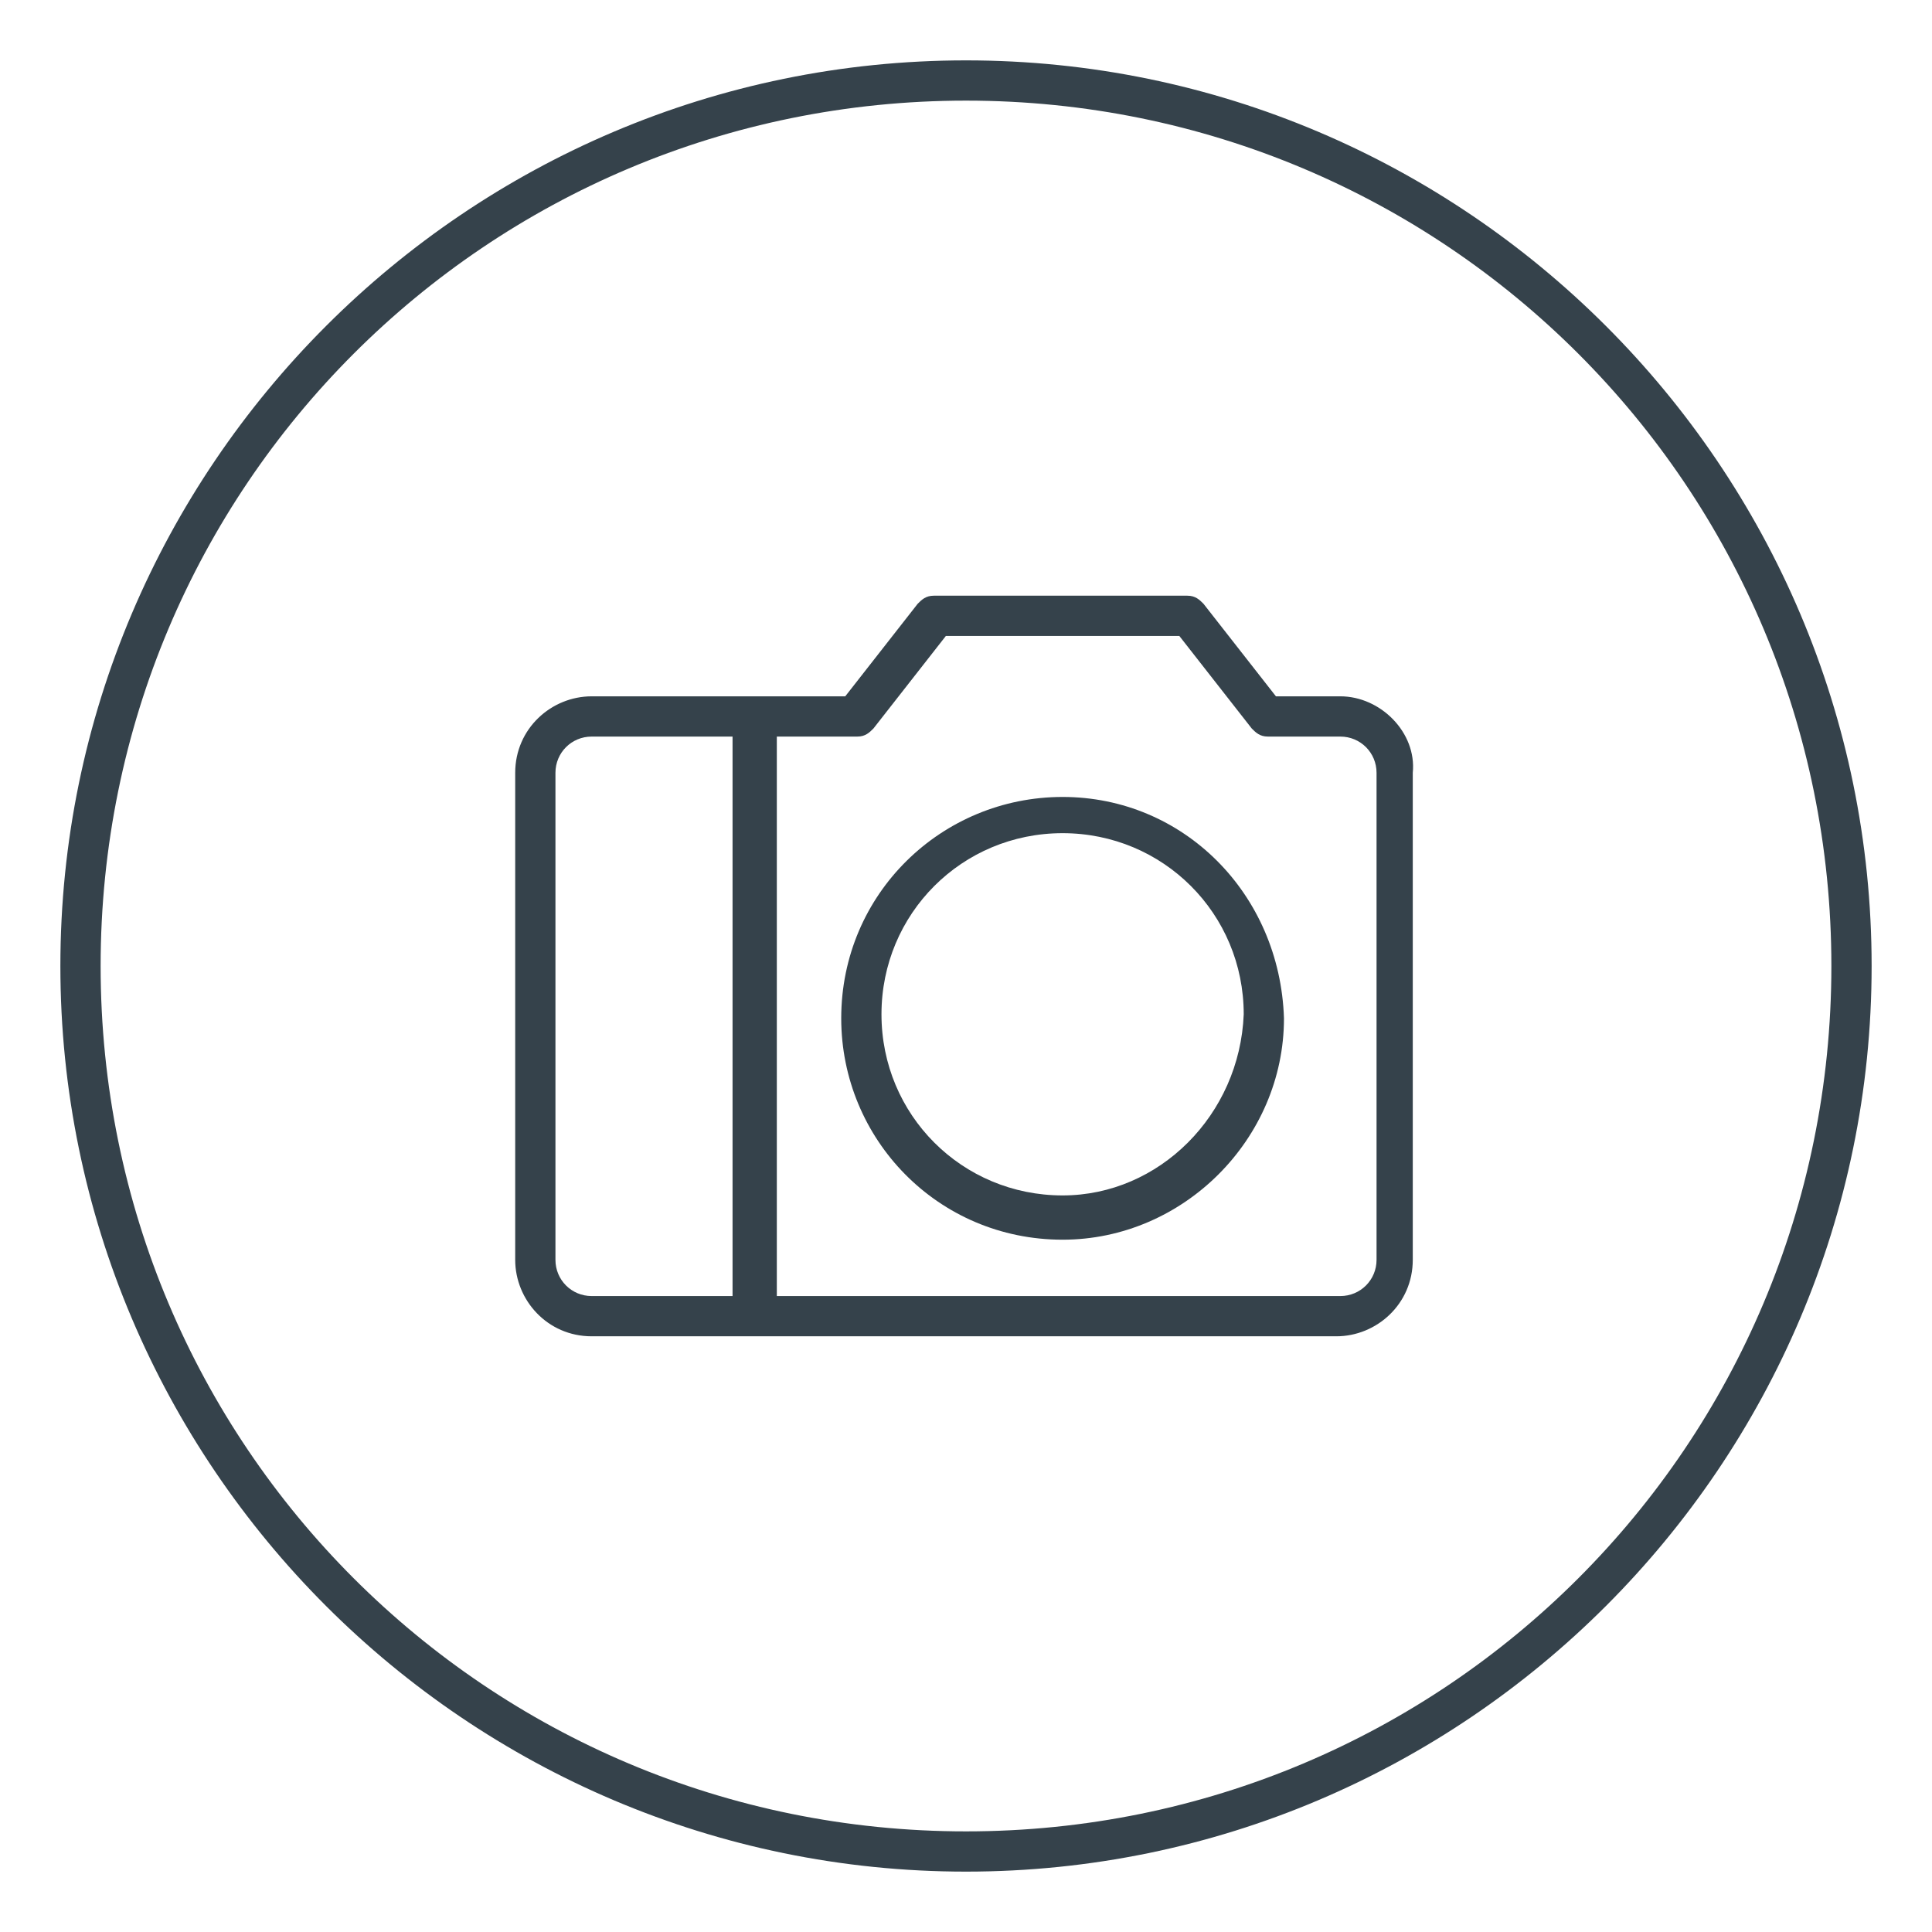 <?xml version="1.0" encoding="utf-8"?>
<!-- Generator: Adobe Illustrator 27.0.1, SVG Export Plug-In . SVG Version: 6.00 Build 0)  -->
<svg version="1.0" id="Ebene_2_00000174599019110418086920000000931533855010898355_"
	 xmlns="http://www.w3.org/2000/svg" xmlns:xlink="http://www.w3.org/1999/xlink" x="0px" y="0px" viewBox="0 0 48 48"
	 enable-background="new 0 0 48 48" xml:space="preserve">
<path fill="#35424B" d="M24,1.5C11.6,1.5,1.5,11.6,1.5,24c0,12.4,10.1,22.5,22.5,22.5c12.4,0,22.5-10.1,22.5-22.5
	C46.5,11.6,36.4,1.5,24,1.5z M24,45.5C12.1,45.5,2.5,35.9,2.5,24C2.5,12.1,12.1,2.5,24,2.5c11.9,0,21.5,9.6,21.5,21.5
	C45.5,35.9,35.9,45.5,24,45.5z"/>
<path fill="#35424B" d="M26.4,19.8c-3,0-5.5,2.4-5.5,5.5c0,3,2.4,5.5,5.5,5.5c3,0,5.5-2.5,5.5-5.5C31.8,22.2,29.4,19.8,26.4,19.8z
	 M26.4,29.7c-2.5,0-4.5-2-4.5-4.5c0-2.5,2-4.5,4.5-4.5c2.5,0,4.5,2,4.5,4.5C30.8,27.7,28.8,29.7,26.4,29.7z"/>
<path fill="#35424B" d="M33.3,17.3h-1.6L29.9,15c-0.1-0.1-0.2-0.2-0.4-0.2h-6.3c-0.2,0-0.3,0.1-0.4,0.2L21,17.3h-6.3
	c-1,0-1.9,0.8-1.9,1.9v12.1c0,1,0.8,1.9,1.9,1.9h18.5c1,0,1.9-0.8,1.9-1.9V19.2C35.2,18.2,34.3,17.3,33.3,17.3z M13.8,31.3V19.2
	c0-0.5,0.4-0.9,0.9-0.9h3.5v13.9h-3.5C14.2,32.2,13.8,31.8,13.8,31.3z M34.2,31.3c0,0.5-0.4,0.9-0.9,0.9h-14V18.3h2
	c0.2,0,0.3-0.1,0.4-0.2l1.8-2.3h5.8l1.8,2.3c0.1,0.1,0.2,0.2,0.4,0.2h1.8c0.5,0,0.9,0.4,0.9,0.9V31.3z"/>
</svg>
